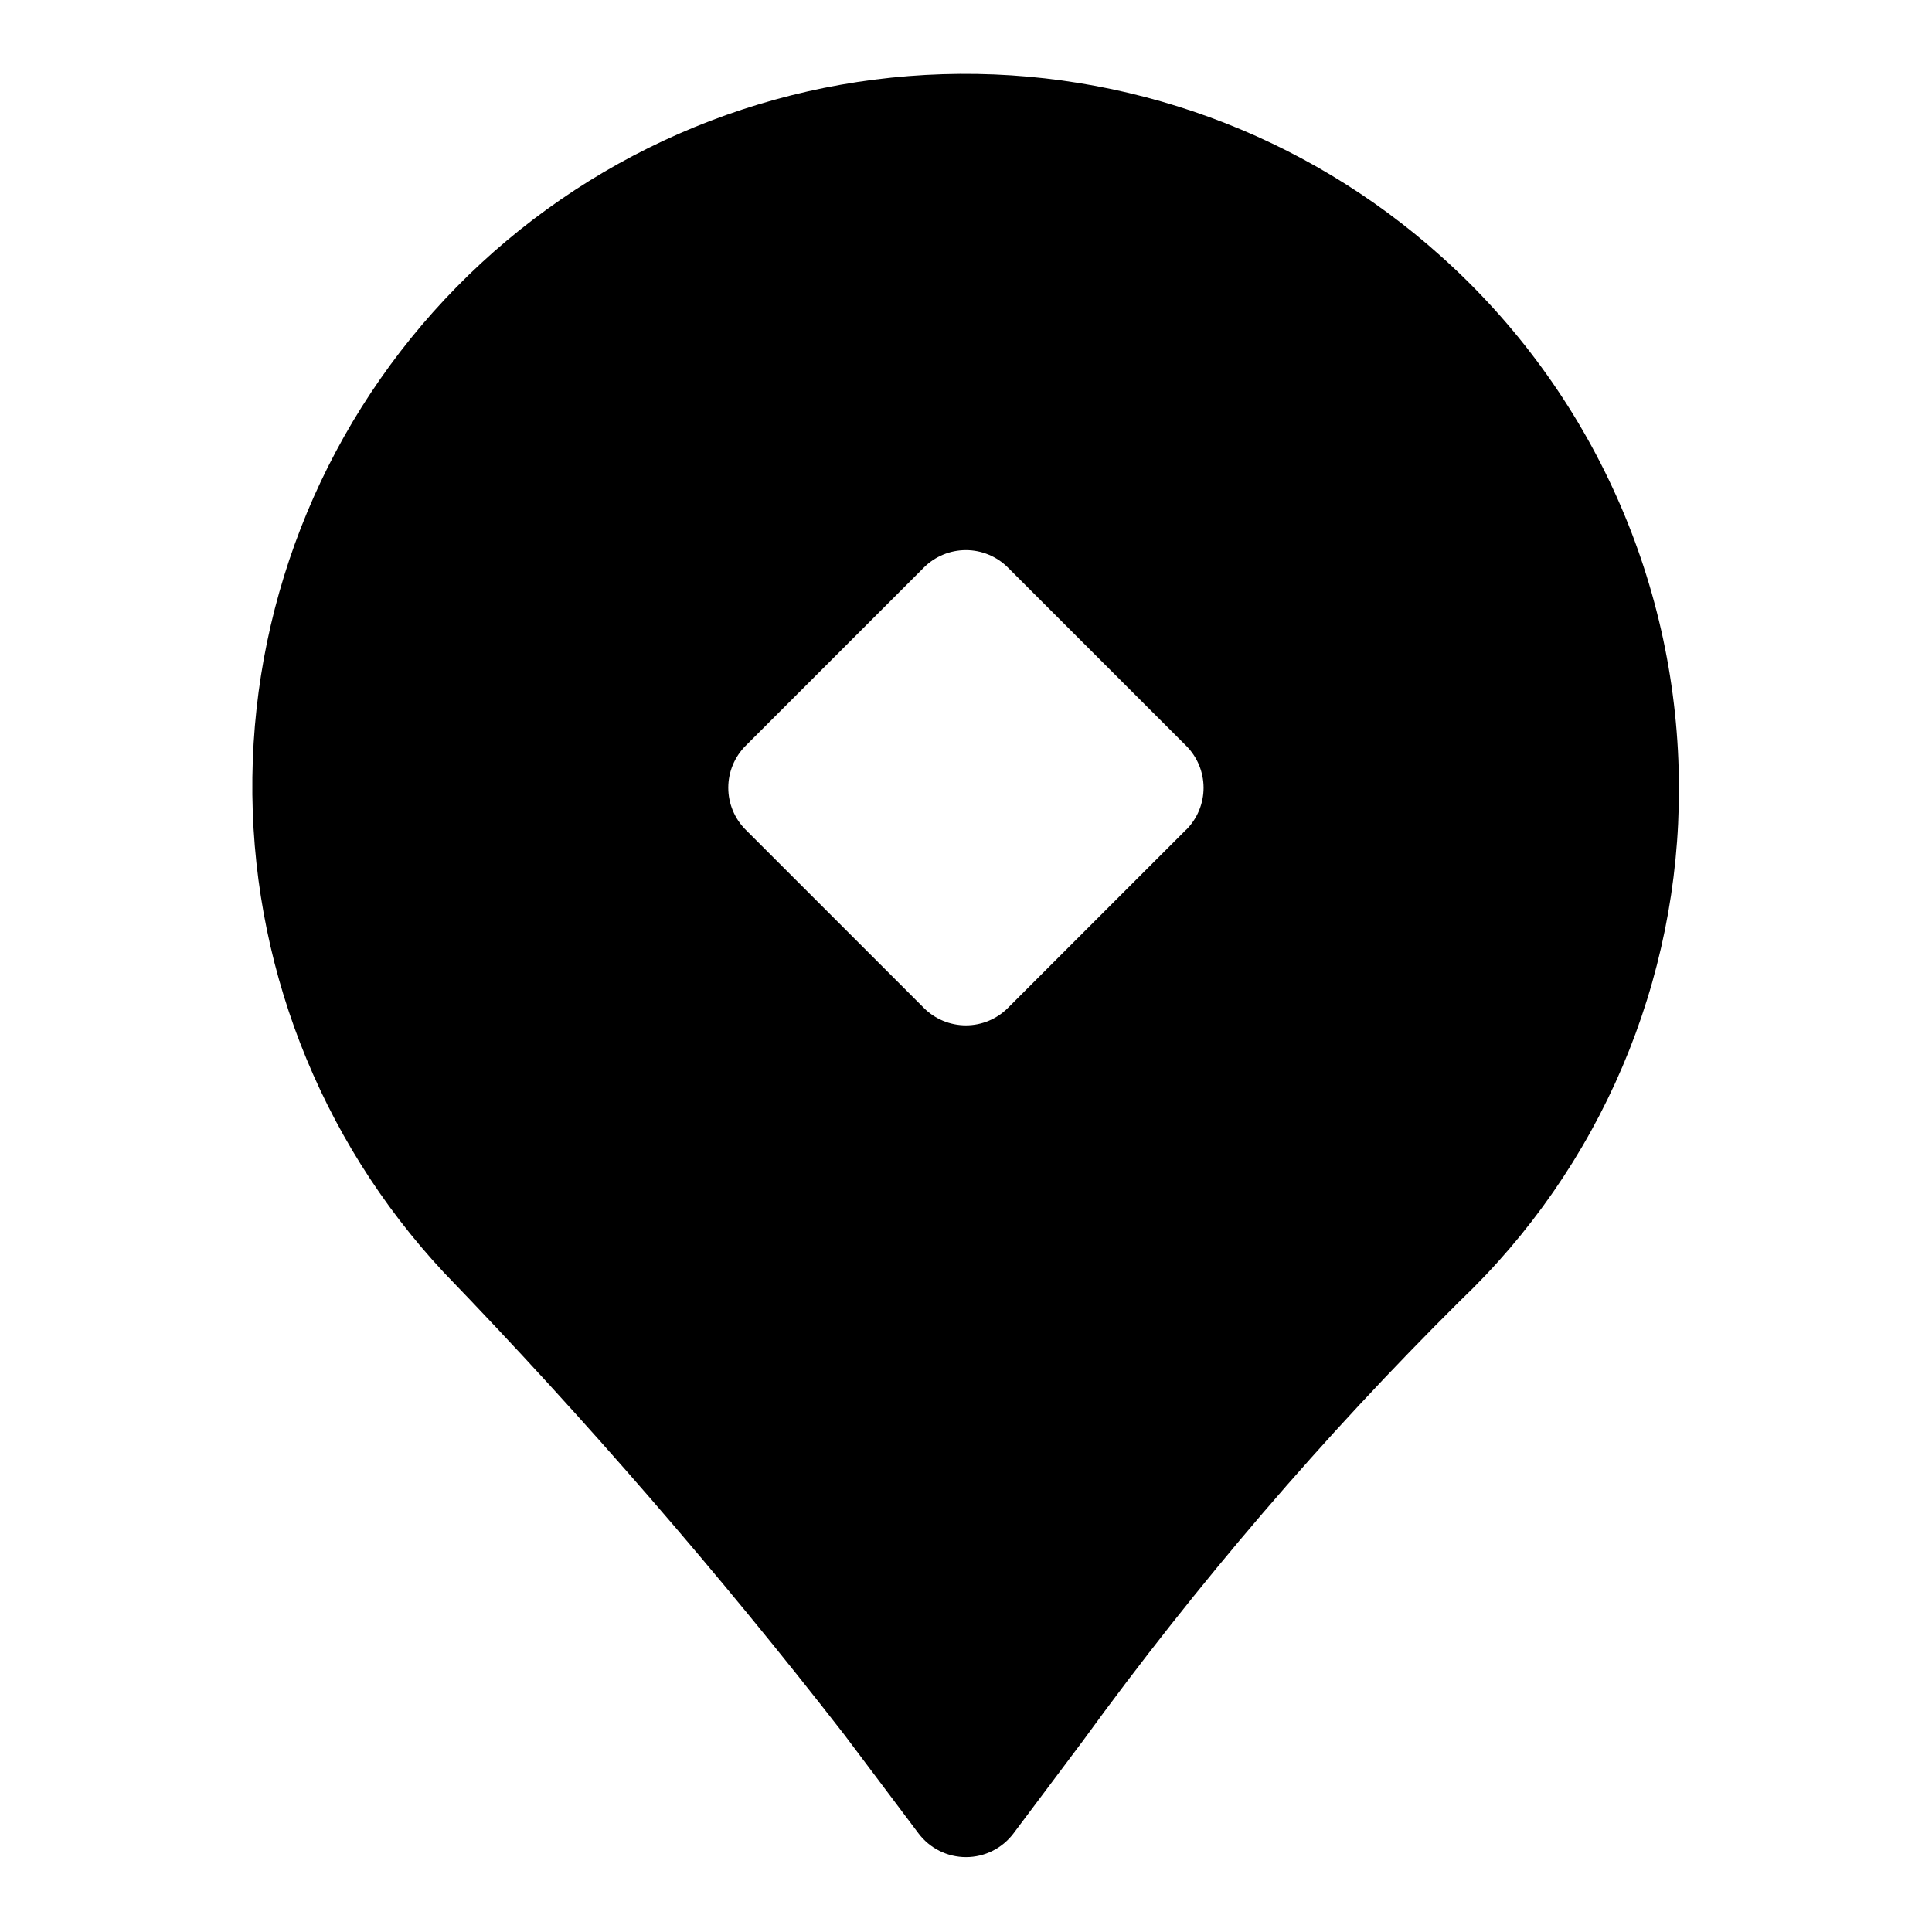<?xml version="1.0" encoding="UTF-8"?>
<!-- Uploaded to: ICON Repo, www.iconrepo.com, Generator: ICON Repo Mixer Tools -->
<svg fill="#000000" width="800px" height="800px" version="1.1" viewBox="144 144 512 512" xmlns="http://www.w3.org/2000/svg">
 <path d="m525.95 211.98c-36.172-32.527-83.504-49.836-132.12-48.32-48.625 1.512-94.785 21.73-128.87 56.441-34.082 34.711-53.453 81.238-54.078 129.88s17.547 95.648 50.73 131.22c37.523 38.898 72.941 79.773 106.1 122.46l19.695 26.199c2.973 3.961 7.641 6.297 12.598 6.297 4.953 0 9.621-2.336 12.594-6.297l18.406-24.547c30.145-41.492 63.578-80.496 99.973-116.63 18.387-17.527 33.012-38.621 42.973-61.988 9.965-23.371 15.062-48.523 14.98-73.93-0.02-26.57-5.641-52.844-16.492-77.098-10.848-24.258-26.688-45.957-46.484-63.684zm-67.621 151.91-47.23 47.23c-2.953 2.953-6.957 4.609-11.129 4.609-4.176 0-8.18-1.656-11.133-4.609l-47.23-47.23c-2.953-2.953-4.609-6.957-4.609-11.133s1.656-8.18 4.609-11.129l47.23-47.23v-0.004c2.953-2.949 6.957-4.609 11.133-4.609 4.172 0 8.176 1.66 11.129 4.609l47.234 47.234c2.953 2.945 4.617 6.949 4.625 11.125 0.004 4.172-1.648 8.18-4.594 11.137z"/>
</svg>